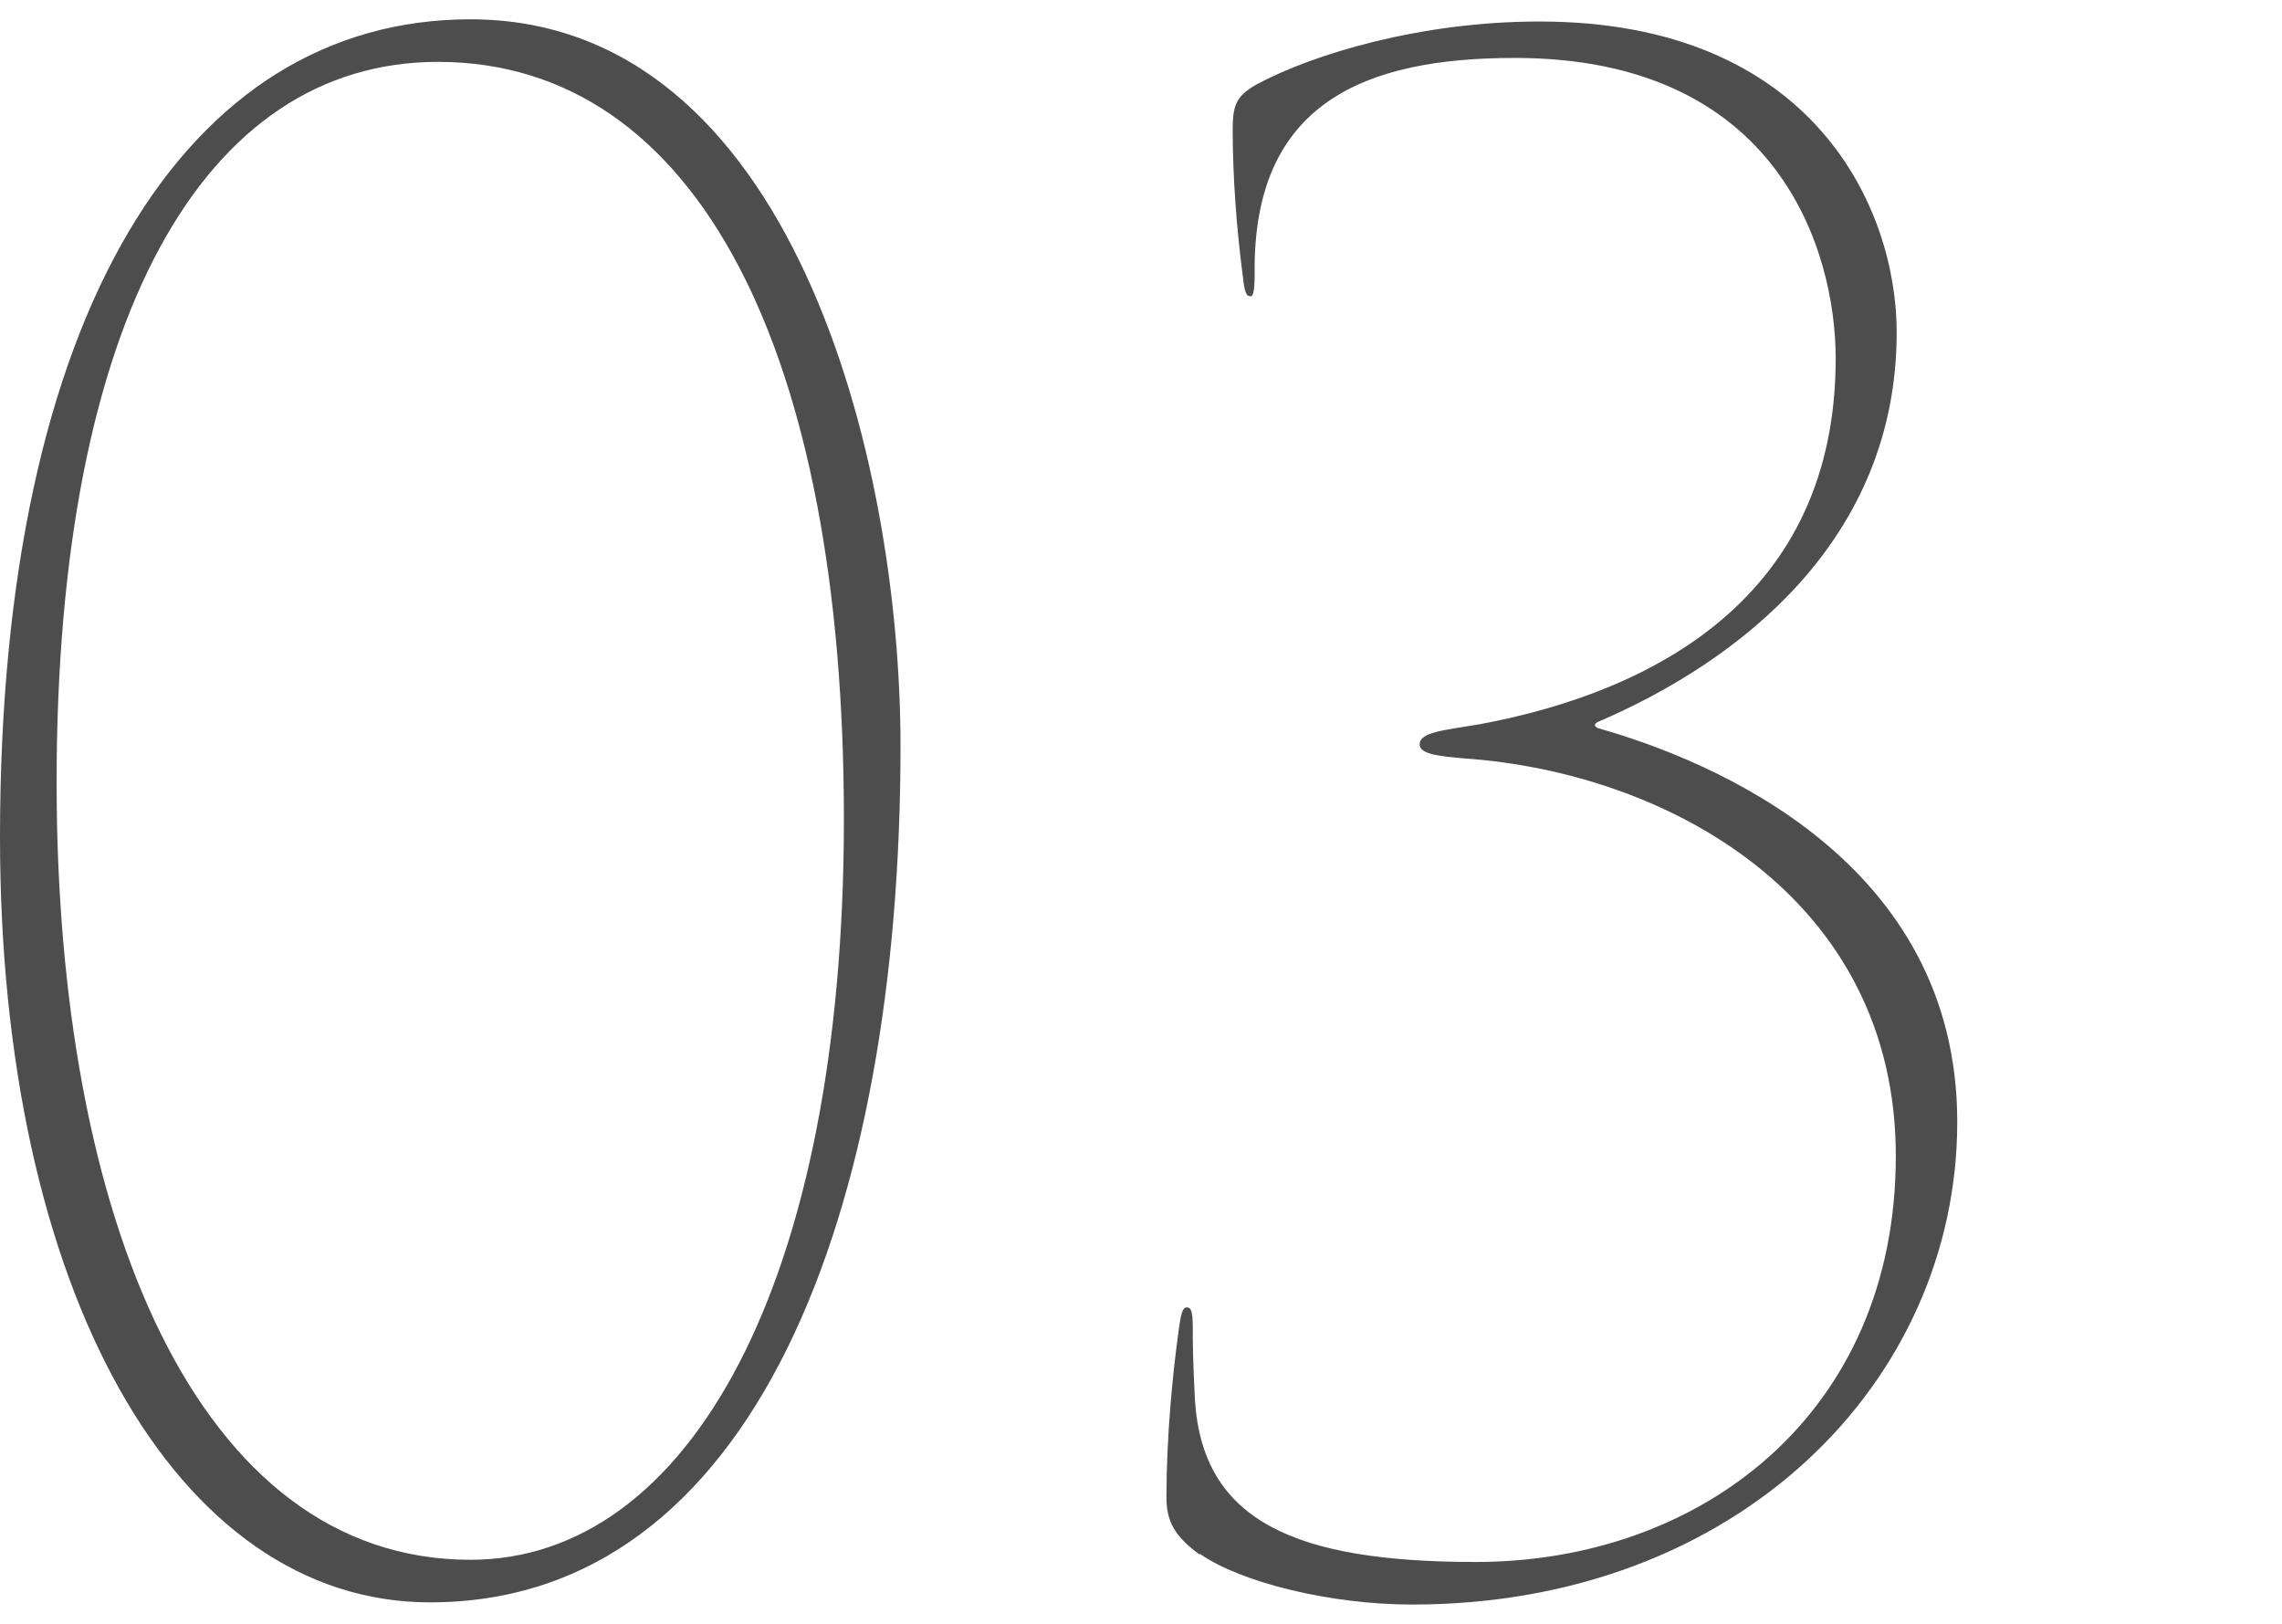 <svg height="37" viewBox="0 0 52 37" width="52" xmlns="http://www.w3.org/2000/svg"><path d="m0 0h52v37h-52z" fill="none"/><g fill="#4d4d4d"><path d="m9.8 36.51c-5.8 0-9.8-7.13-9.8-17.44 0-11.91 4.23-18.63 10.72-18.63 7.31 0 9.8 9.98 9.8 16.56 0 10.58-3.31 19.51-10.72 19.51zm.18-35.1c-5.33 0-8.69 5.84-8.69 16.42 0 9.94 3.22 17.71 9.43 17.71 4.97 0 8.51-6.3 8.51-16.88s-3.31-17.25-9.25-17.25z"/><path d="m27.32 35.41c-.55-.41-.74-.74-.74-1.29 0-1.38.14-2.81.28-3.82.05-.37.09-.51.18-.51s.14.05.14.46c0 .37 0 .69.05 1.66.18 2.76 2.3 3.68 6.4 3.68 5.11 0 9.57-3.36 9.57-9.25s-5.2-8.74-9.84-9.06c-.55-.05-1.01-.09-1.01-.32 0-.28.55-.32 1.38-.46 3.96-.74 8.1-2.9 8.1-8.33 0-2.44-1.29-6.85-7.31-6.85-3.4 0-5.98 1.01-5.93 4.92 0 .46-.05.51-.09.51-.09 0-.14-.05-.18-.46-.14-1.06-.23-2.25-.23-3.31 0-.55.05-.78.55-1.06 1.29-.69 3.73-1.43 6.44-1.43 6.26 0 8.14 4.28 8.14 7.08 0 4.74-3.59 7.5-6.81 8.88-.09.05-.09.09 0 .14 2.62.74 8.19 3.04 8.19 8.97s-5.01 11-12.42 11c-1.89 0-3.91-.51-4.83-1.15z"/></g></svg>